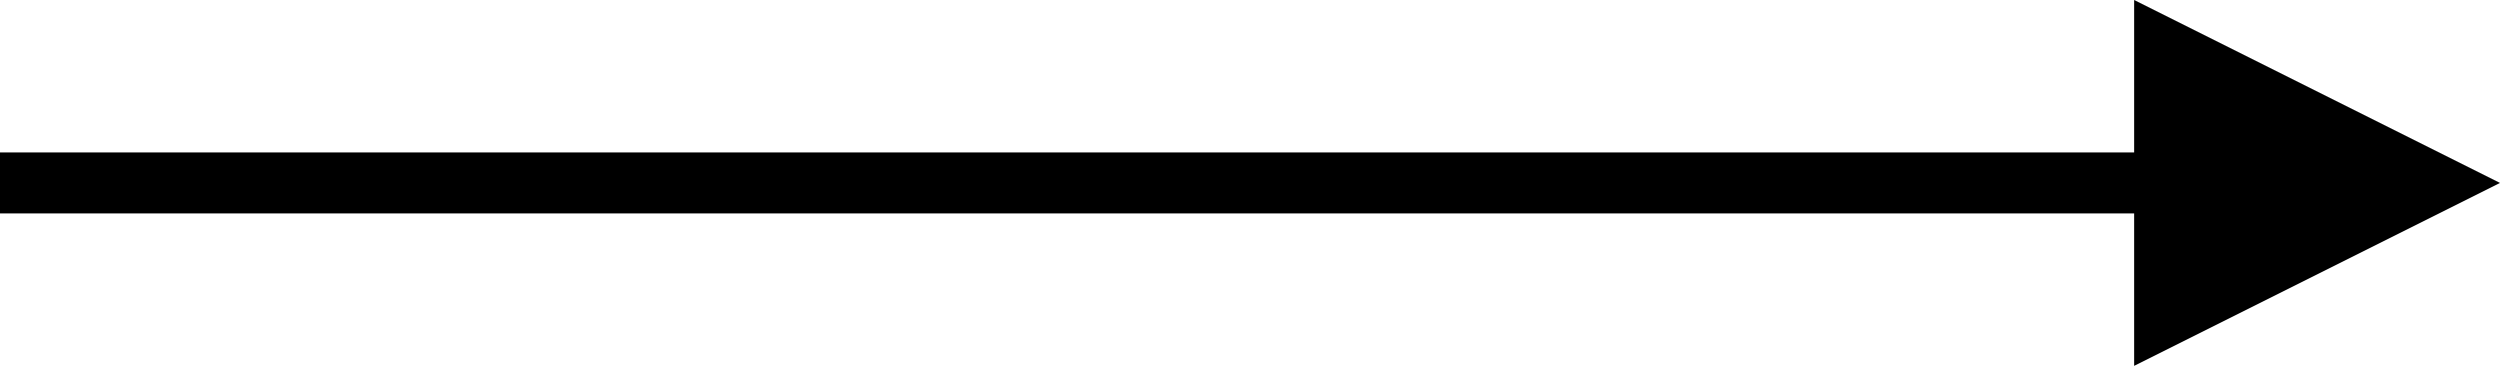 <svg xmlns="http://www.w3.org/2000/svg" width="41" height="6" viewBox="0 0 41 6">
  <g id="flèche" transform="translate(-886 -2826)">
    <line id="Ligne_17" data-name="Ligne 17" x2="38" transform="translate(886 2829)" fill="none" stroke="#000" stroke-width="1"/>
    <path id="Polygone_1" data-name="Polygone 1" d="M3,0,6,6H0Z" transform="translate(927 2826) rotate(90)"/>
  </g>
</svg>

